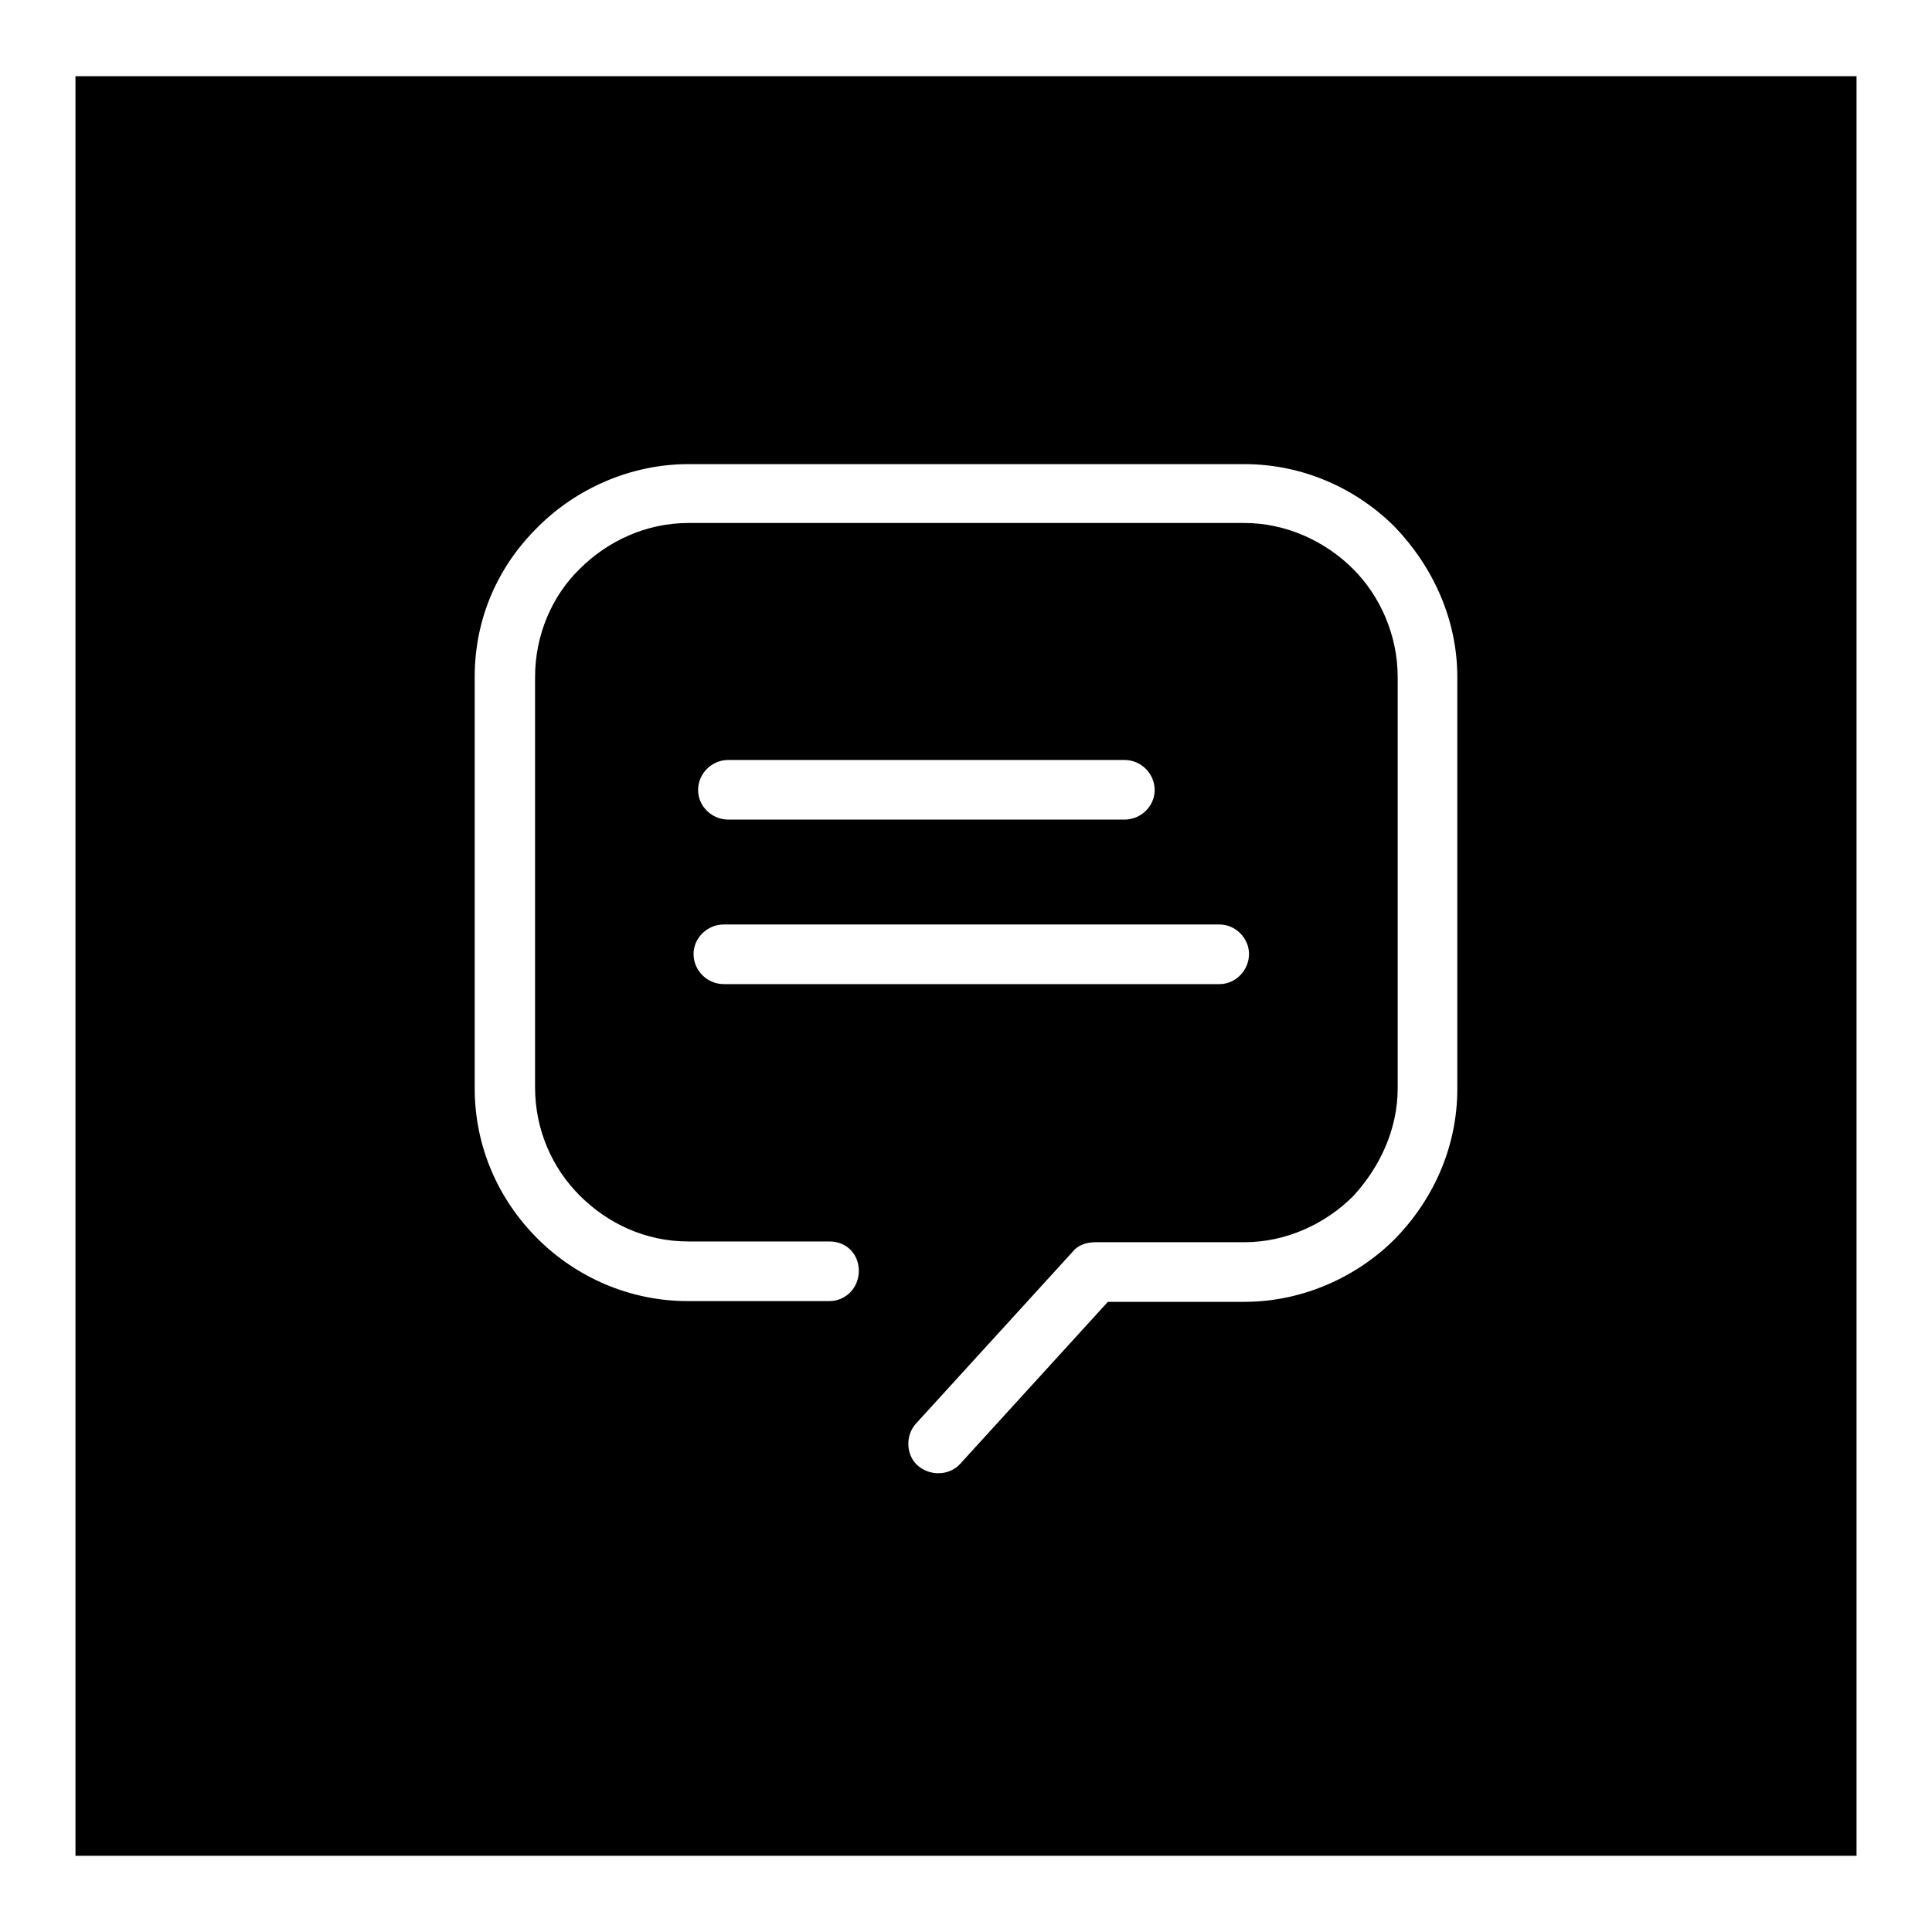 <?xml version="1.0" encoding="utf-8"?>
<!-- Svg Vector Icons : http://www.onlinewebfonts.com/icon -->
<!DOCTYPE svg PUBLIC "-//W3C//DTD SVG 1.1//EN" "http://www.w3.org/Graphics/SVG/1.1/DTD/svg11.dtd">
<svg version="1.1" xmlns="http://www.w3.org/2000/svg" xmlns:xlink="http://www.w3.org/1999/xlink" x="0px" y="0px" viewBox="0 0 256 256" enable-background="new 0 0 256 256" xml:space="preserve">
<g><g><path fill="#000000" d="M10,10.1h236v235.8H10V10.1z M109.9,172.4c2.2,0,3.9-1.8,3.9-4c0-2.2-1.6-3.9-3.9-3.9H91.2c-5.7,0-10.7-2.4-14.4-6.1c-3.7-3.7-5.9-8.8-5.9-14.3V89.7c0-5.5,2.2-10.7,5.9-14.3c3.7-3.7,8.8-6.1,14.4-6.1h73.7c5.5,0,10.7,2.4,14.4,6.1c3.6,3.6,5.9,8.8,5.9,14.3v54.5c0,5.5-2.4,10.5-5.9,14.3c-3.7,3.7-8.9,6.1-14.4,6.1h-19.7c-1.3,0-2.4,0.4-3.1,1.3l-20.7,22.7c-1.5,1.6-1.3,4.2,0.1,5.5c1.6,1.5,4.2,1.5,5.7-0.1l19.6-21.5h18.1c7.7,0,14.9-3.3,19.9-8.3c5.1-5.2,8.3-12.2,8.3-19.9V89.7c0-7.7-3.3-14.7-8.3-19.9c-5.1-5.1-12.2-8.3-19.9-8.3H91.2c-7.7,0-14.9,3.3-19.9,8.3C66,75,62.9,81.9,62.9,89.7v54.5c0,7.7,3.1,14.7,8.3,19.9c5.1,5.1,12.2,8.3,19.9,8.3H109.9L109.9,172.4z M95.9,122.5c-2.2,0-4,1.8-4,3.9c0,2.2,1.8,4,4,4h65.7c2.1,0,3.9-1.8,3.9-4c0-2.1-1.8-3.9-3.9-3.9H95.9z M96.5,100.7c-2.2,0-4,1.8-4,4c0,2.1,1.8,3.9,4,3.9H149c2.2,0,4-1.8,4-3.9c0-2.2-1.8-4-4-4H96.5z"/></g></g>
</svg>